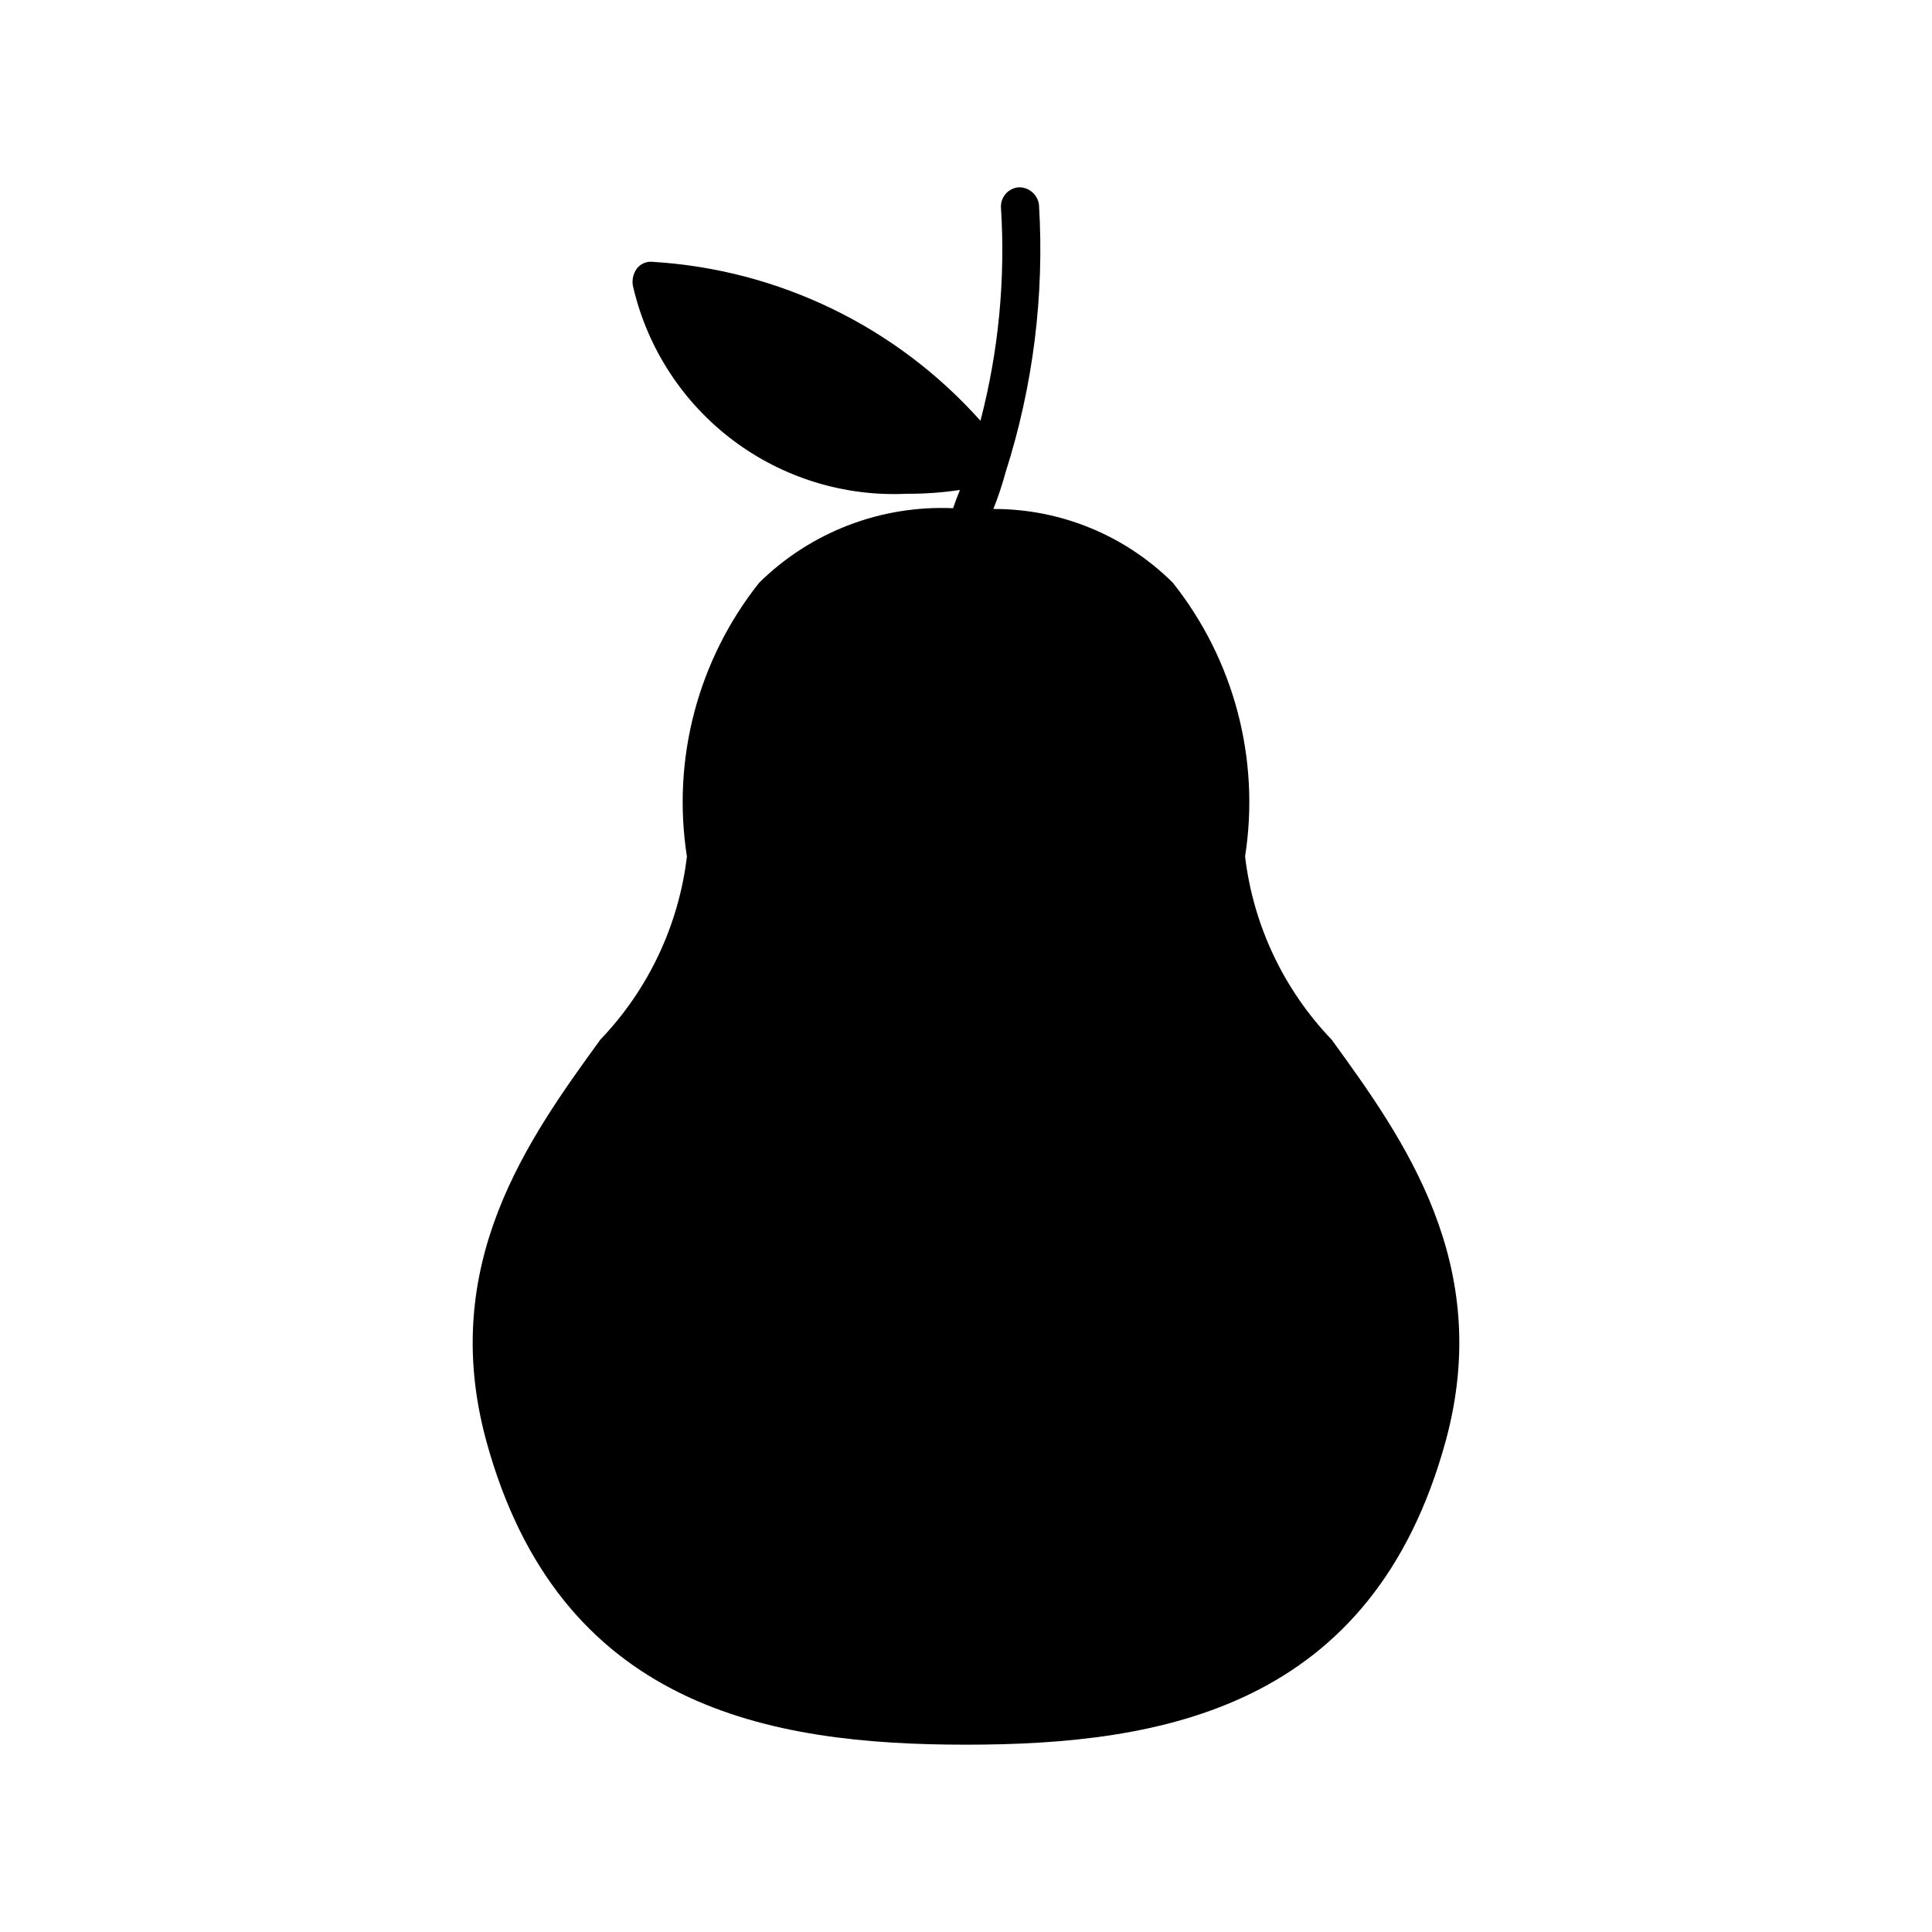 <?xml version="1.0" encoding="UTF-8"?>
<!-- Uploaded to: SVG Repo, www.svgrepo.com, Generator: SVG Repo Mixer Tools -->
<svg fill="#000000" width="800px" height="800px" version="1.1" viewBox="144 144 512 512" xmlns="http://www.w3.org/2000/svg">
 <path d="m527.16 525.75c-19.348 70.938-75.168 80.609-127.16 80.609s-107.82-9.672-127.16-80.609c-12.695-46.754 11.082-79.805 30.23-106.2h-0.004c12.727-13.266 20.793-30.312 22.973-48.566-4.035-25.797 2.91-52.105 19.145-72.551 13.637-13.441 32.258-20.598 51.391-19.75 0.402-1.211 1.008-2.82 1.812-4.836-4.672 0.695-9.387 1.035-14.105 1.008-16.516 0.785-32.789-4.223-46.004-14.156-13.215-9.934-22.547-24.172-26.387-40.254-0.539-1.785-0.227-3.719 0.848-5.238 0.996-1.309 2.602-1.996 4.231-1.816 33.379 2.023 64.602 17.164 86.859 42.121 4.801-18.402 6.637-37.449 5.441-56.43-0.188-2.769 1.867-5.184 4.633-5.441 2.742-0.094 5.102 1.918 5.441 4.637 1.461 23.988-1.547 48.043-8.867 70.938-0.891 3.281-1.965 6.512-3.223 9.672 17.82-0.055 34.926 6.981 47.559 19.547 16.238 20.445 23.18 46.754 19.145 72.551 2.18 18.254 10.246 35.301 22.973 48.566 19.148 26.398 42.926 59.449 30.23 106.2z"/>
</svg>